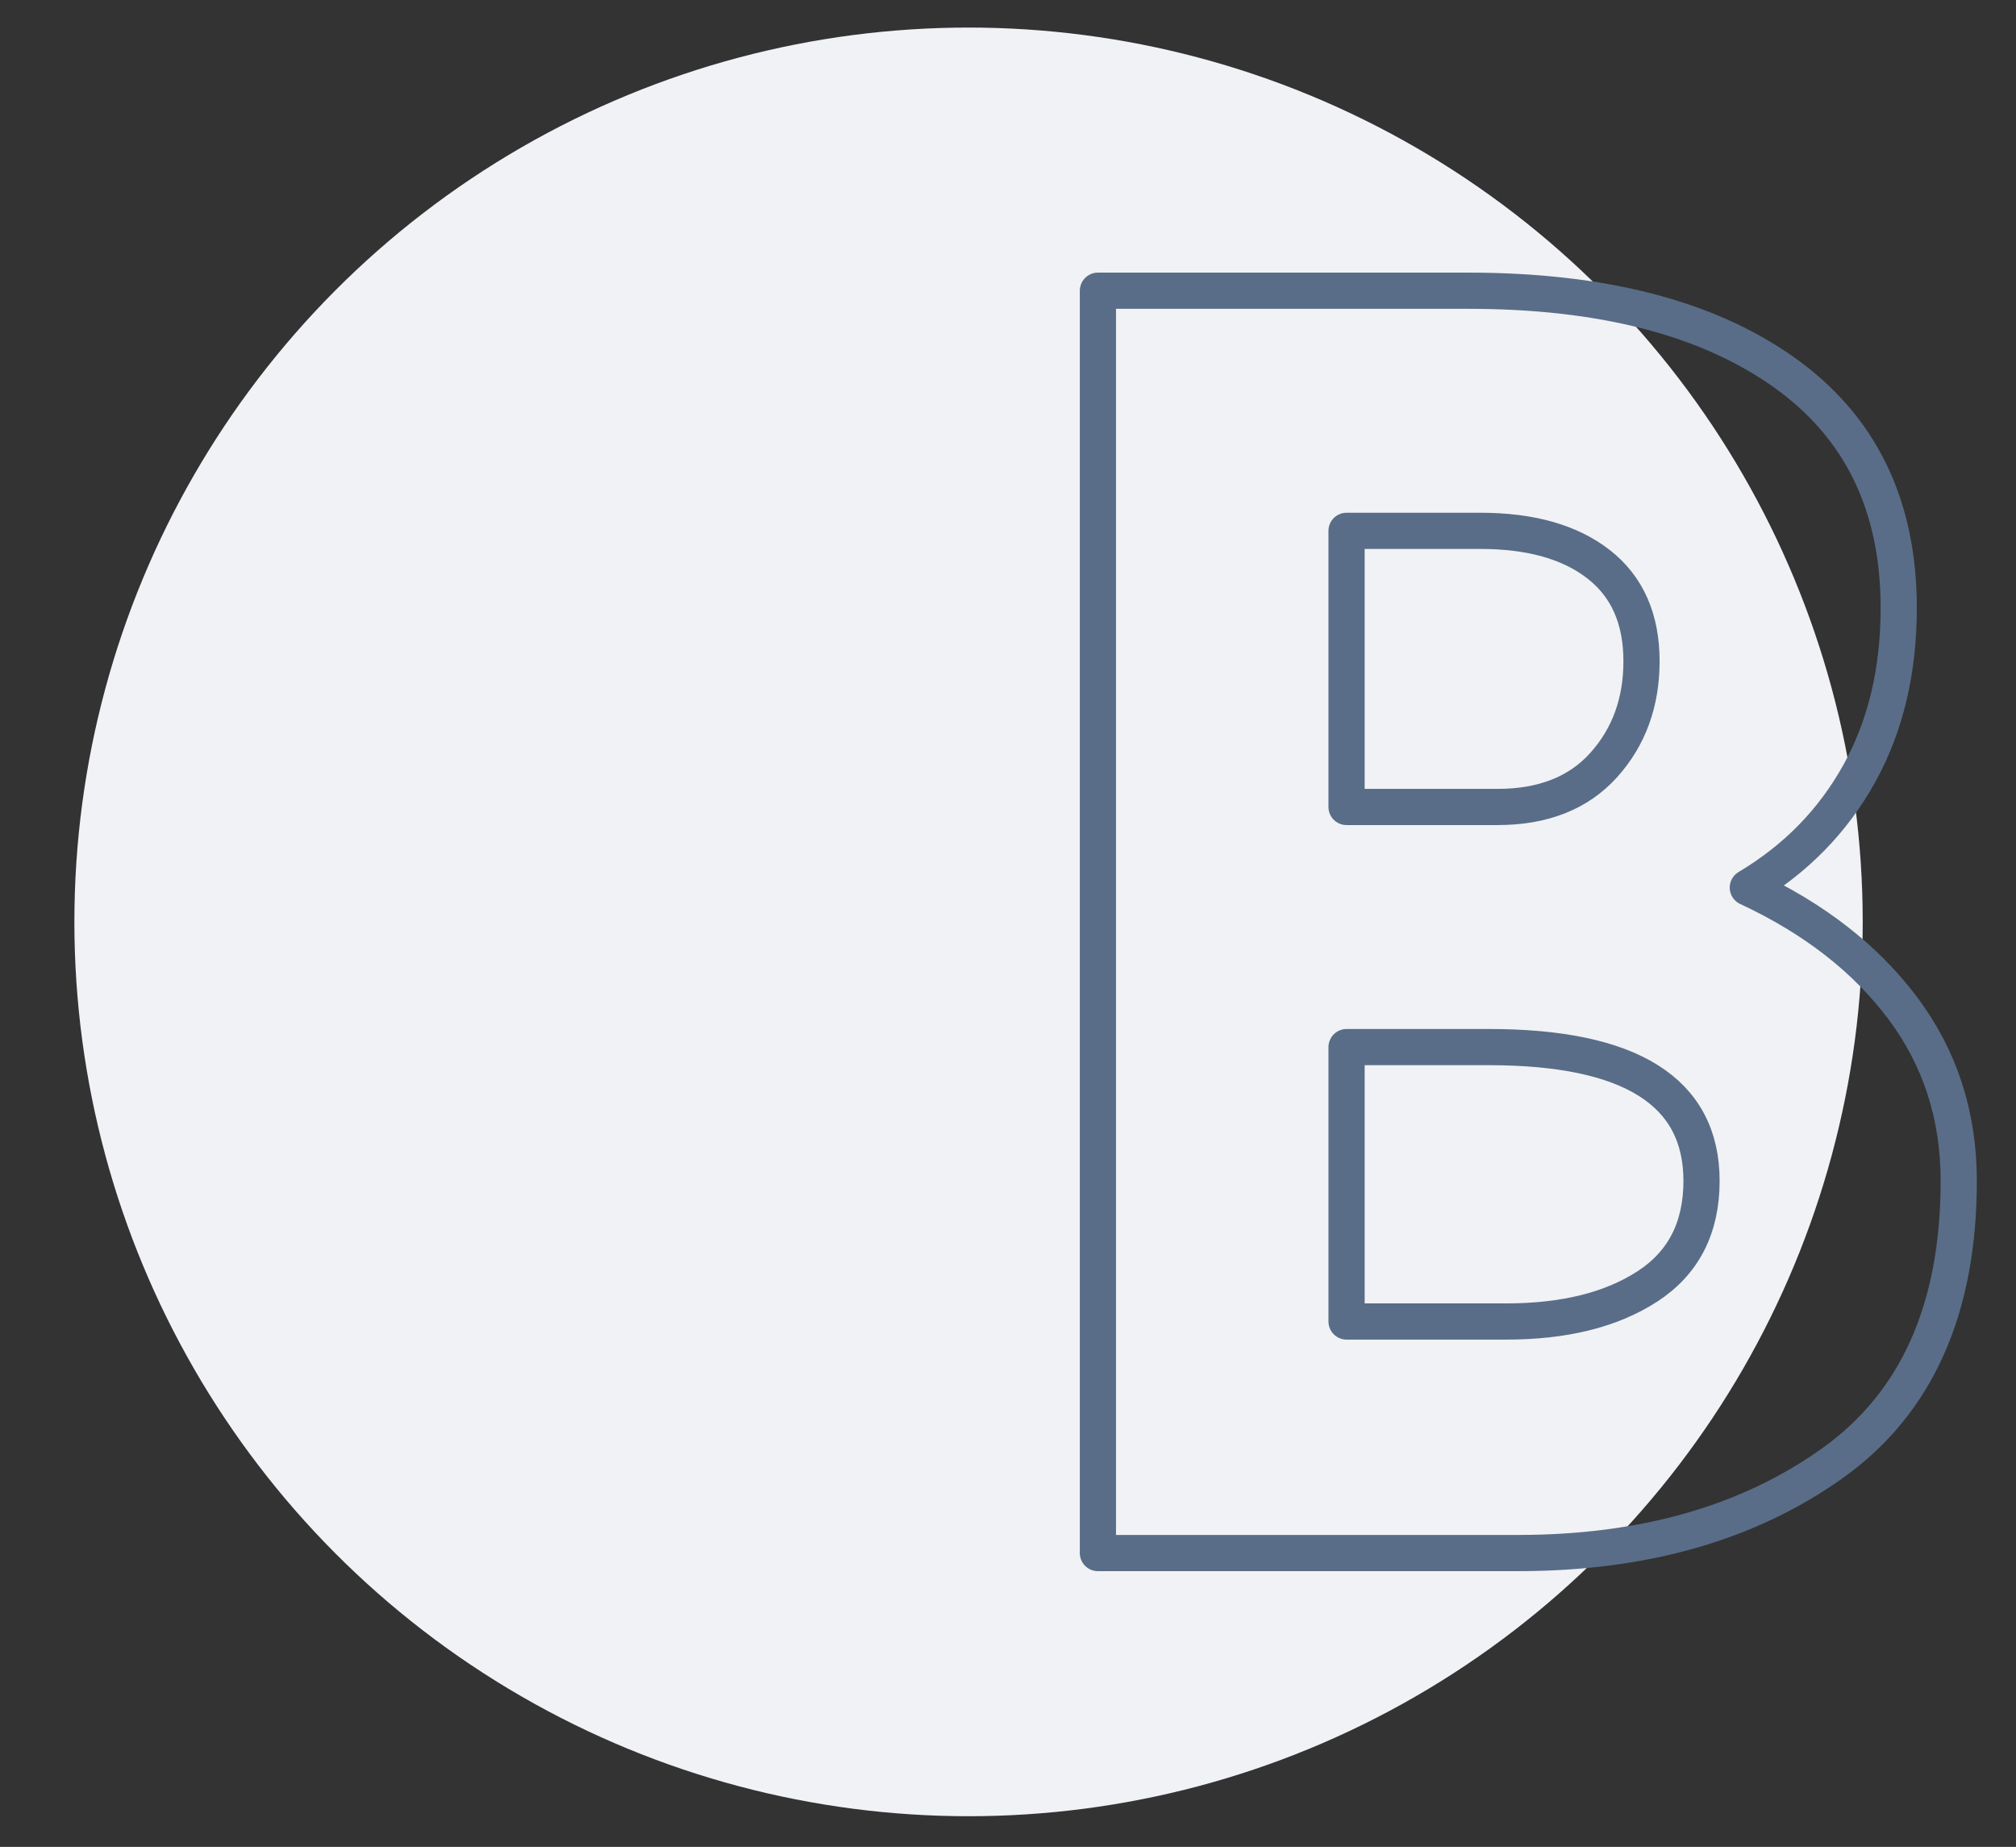<?xml version="1.0" encoding="UTF-8"?> <svg xmlns="http://www.w3.org/2000/svg" xmlns:xlink="http://www.w3.org/1999/xlink" xmlns:serif="http://www.serif.com/" width="100%" height="100%" viewBox="0 0 464 425" xml:space="preserve" style="fill-rule:evenodd;clip-rule:evenodd;stroke-linejoin:round;stroke-miterlimit:2;"><rect x="0" y="0" width="464" height="425" fill="#333333" stroke="none"/><rect id="L" x="0" y="0" width="463.6" height="424.283" style="fill:none;"></rect><circle cx="222.92" cy="212.142" r="205.8" style="fill:#f1f2f5;"></circle><path d="M402.277,204.248c15.261,7.104 27.167,16.379 35.718,27.825c8.551,11.445 12.827,24.667 12.827,39.665c-0,29.469 -9.67,51.111 -29.009,64.924c-19.339,13.814 -43.48,20.721 -72.423,20.721l-96.696,-0l0,-290.483l85.25,0c30.785,0 54.992,6.25 72.621,18.748c17.629,12.498 26.443,30.587 26.443,54.268c0,14.471 -3.026,27.167 -9.077,38.086c-6.052,10.919 -14.603,19.668 -25.654,26.246Zm-92.355,-18.55l34.732,0c10.525,0 18.681,-3.223 24.47,-9.669c5.788,-6.447 8.683,-14.406 8.683,-23.878c-0,-9.736 -3.289,-17.169 -9.867,-22.3c-6.578,-5.13 -15.656,-7.696 -27.233,-7.696l-30.785,0l0,63.543Zm36.705,118.403c13.419,0 24.273,-2.697 32.561,-8.09c8.288,-5.394 12.432,-13.485 12.432,-24.273c0,-20.523 -16.313,-30.785 -48.94,-30.785l-32.758,0l0,63.148l36.705,0Z" style="fill:none;fill-rule:nonzero;stroke:#596d88;stroke-width:8.33px;"></path></svg> 